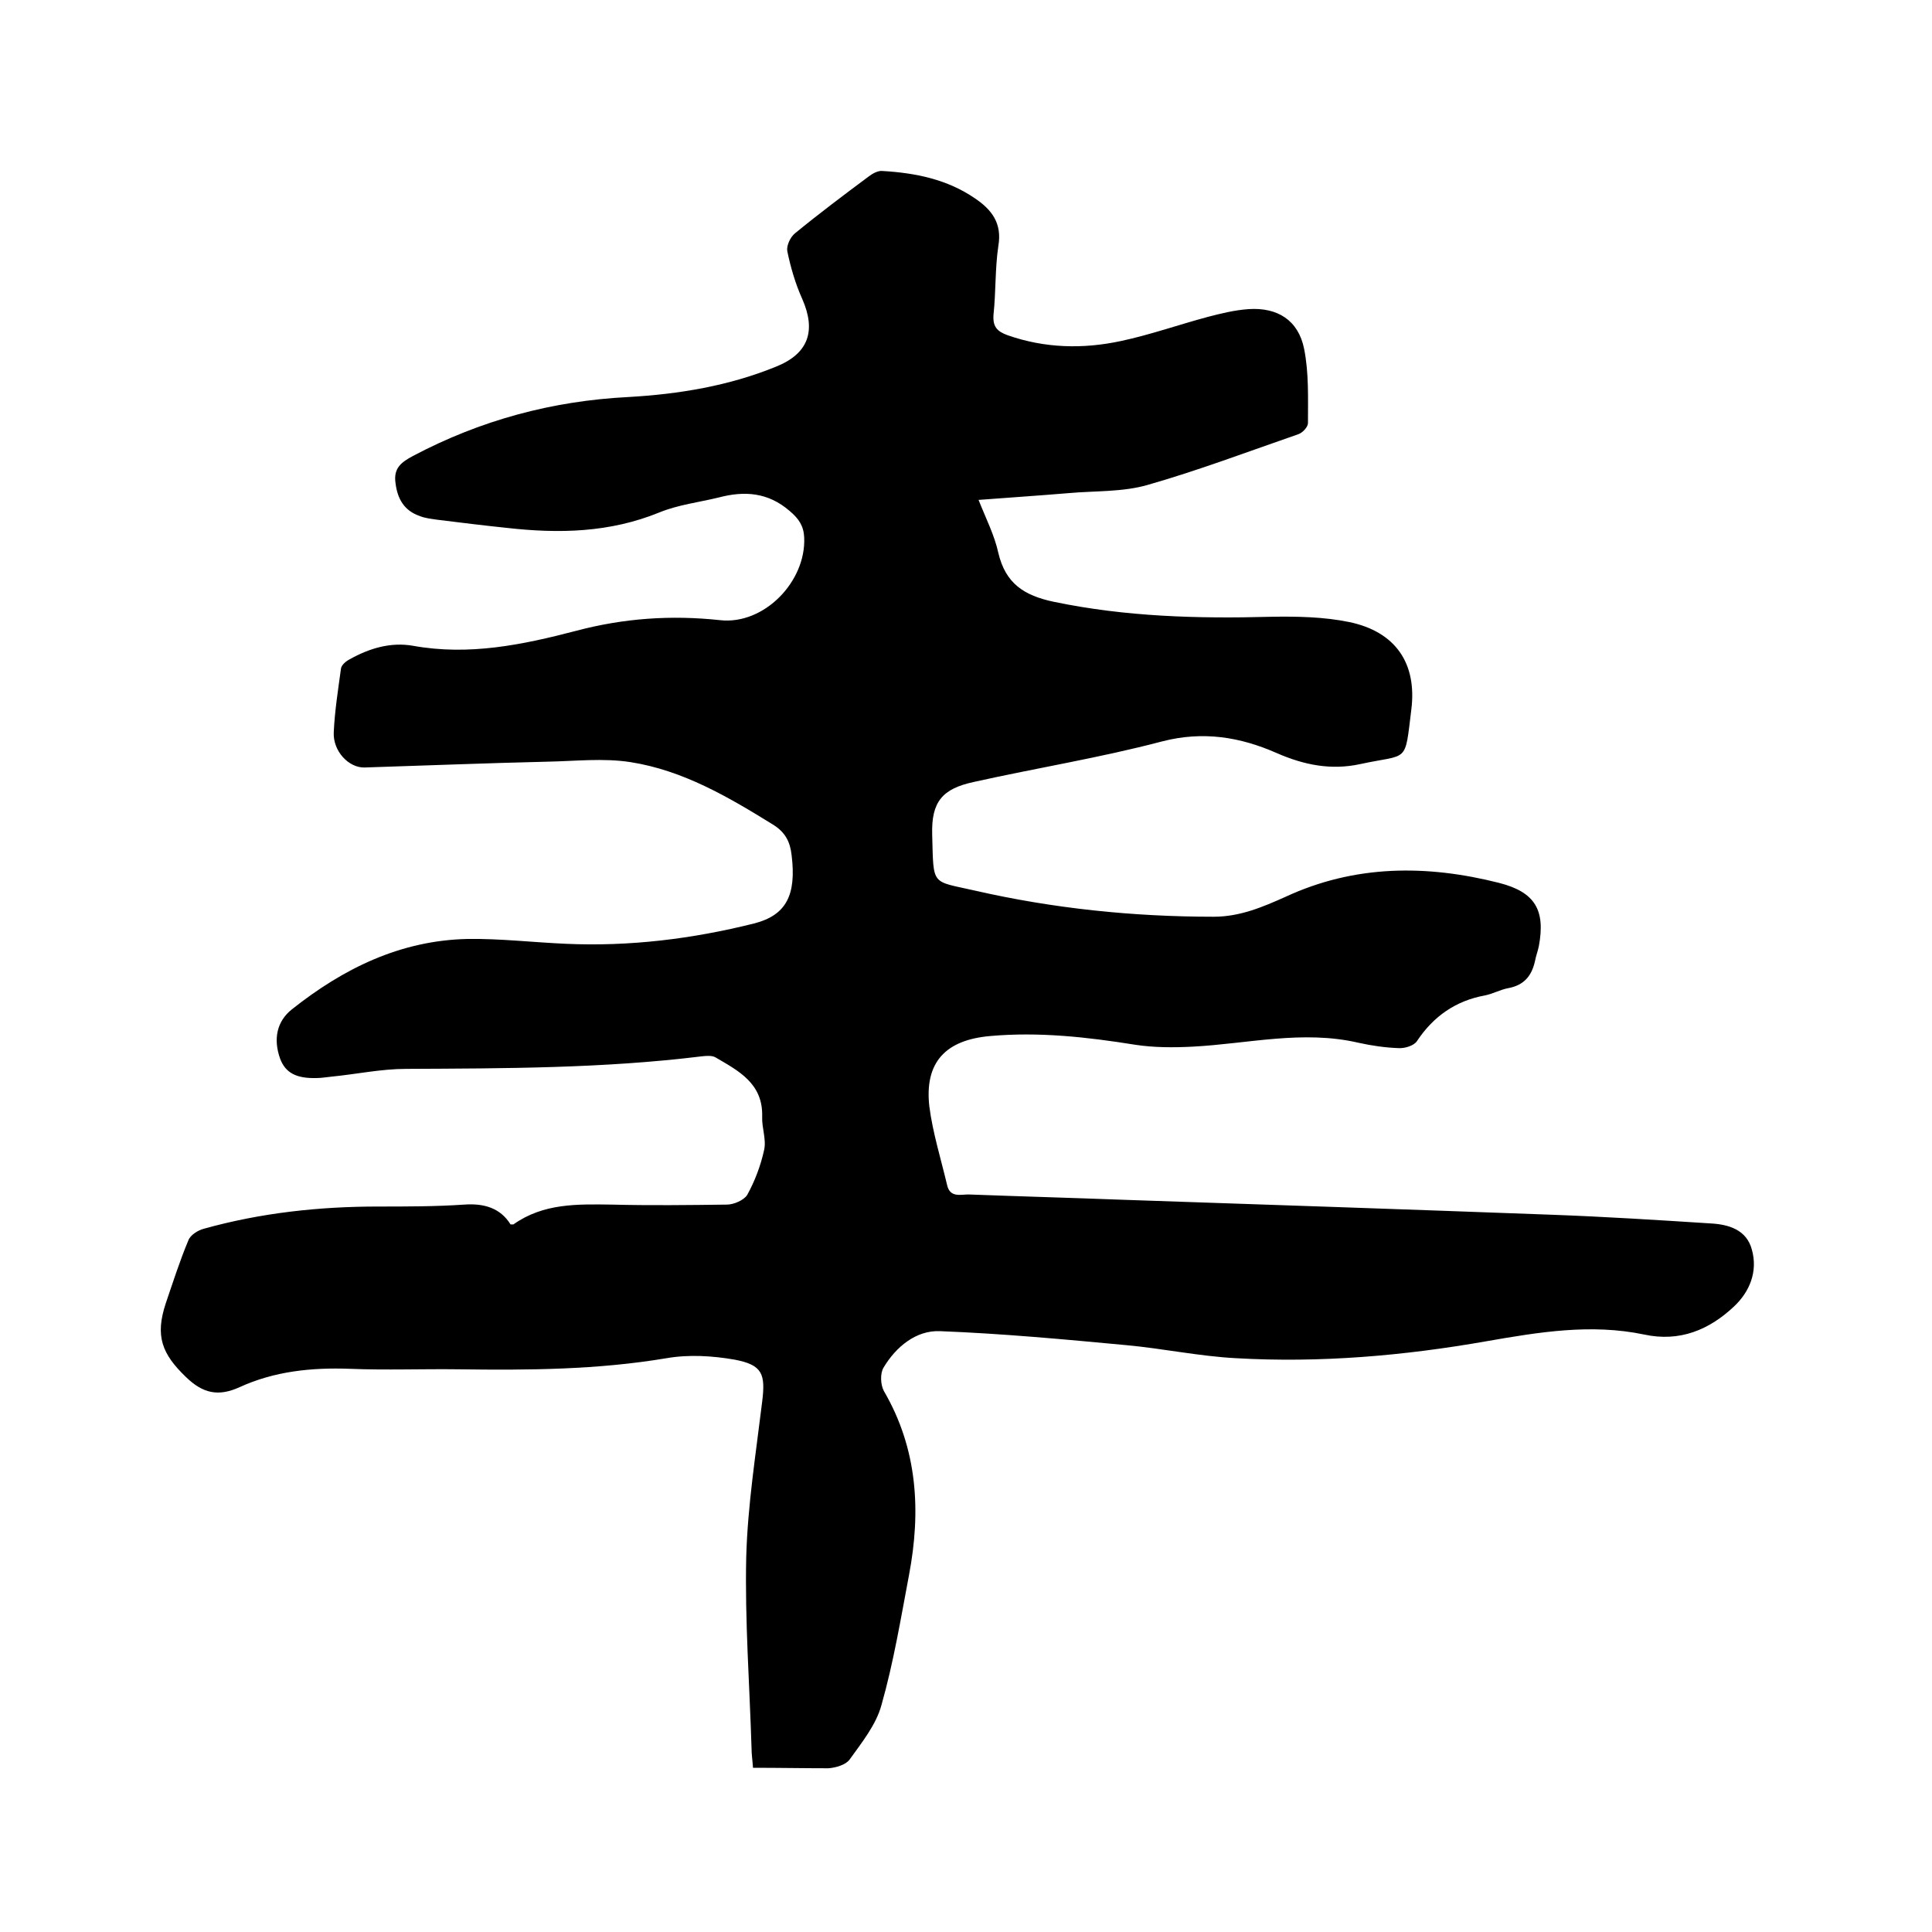 <svg enable-background="new 0 0 400 400" viewBox="0 0 400 400" xmlns="http://www.w3.org/2000/svg"><path d="m155.9 366c-.1-1.5-.3-2.8-.3-4-.4-13.2-1.4-26.5-1.1-39.7.3-10.7 2-21.4 3.3-32.1.7-5.7.1-7.6-5.7-8.7-4.6-.8-9.5-1.1-14.1-.3-14.3 2.4-28.6 2.5-43 2.3-7.5-.1-15 .2-22.5-.1-8-.3-15.7.5-22.9 3.8-4.4 2-7.6 1.3-11.1-2.1-5-4.8-6.4-8.5-4.2-15.2 1.5-4.4 2.9-8.8 4.7-13.1.4-1.1 2-2.1 3.2-2.4 11.8-3.3 23.9-4.6 36.1-4.6 5.9 0 11.9 0 17.8-.4 4.1-.3 7.5.7 9.6 4.1h.6c6.2-4.4 13.2-4.2 20.4-4.1 7.9.2 15.9.1 23.8 0 1.4 0 3.5-.9 4.2-2 1.6-2.9 2.8-6.1 3.5-9.3.5-2.2-.5-4.6-.4-6.9.2-6.9-4.9-9.5-9.7-12.3-.7-.4-1.9-.3-2.8-.2-20.3 2.5-40.7 2.5-61.2 2.6-5.2 0-10.3 1.1-15.4 1.6-1.1.1-2.1.3-3.2.3-4.2.1-6.4-1.1-7.5-4-1.5-4.2-.6-7.8 2.4-10.2 10.7-8.5 22.5-14.3 36.4-14.6 6.7-.1 13.5.7 20.3 1 13.2.6 26.2-1 39-4.2 6.7-1.7 8.8-5.9 7.8-14.1-.3-2.8-1.3-4.8-3.9-6.4-9.2-5.7-18.6-11.2-29.4-12.9-5.7-.9-11.6-.2-17.4-.1-12.6.3-25.2.8-37.7 1.2-3.3.1-6.6-3.4-6.4-7.3.2-4.4.9-8.8 1.5-13.2.1-.7 1-1.5 1.8-1.9 4.1-2.3 8.5-3.6 13.1-2.8 11.6 2.1 22.7-.2 33.8-3.1 9.8-2.6 19.6-3.3 29.8-2.2 9.1 1 17.8-8 17.4-17.1-.1-2.4-1.1-3.9-3-5.5-4.5-3.9-9.4-4.2-14.7-2.8-4.1 1-8.4 1.5-12.3 3.1-10.3 4.2-20.8 4.4-31.5 3.2-4.8-.5-9.7-1.1-14.5-1.7-1.3-.2-2.5-.3-3.7-.8-3.1-1.1-4.5-3.5-4.9-6.7-.5-3.2 1.2-4.4 3.6-5.7 14-7.4 28.8-11.4 44.6-12.2 10.5-.6 20.8-2.3 30.6-6.3 6.7-2.7 8.3-7.4 5.4-14-1.4-3.1-2.4-6.5-3.1-9.9-.2-1.1.6-2.9 1.6-3.7 5-4.1 10.2-8 15.3-11.8.8-.6 1.9-1.2 2.8-1.1 6.8.4 13.4 1.7 19.2 5.7 3.4 2.3 5.6 5.1 4.8 9.8-.7 4.7-.5 9.5-1 14.2-.2 2.5.7 3.5 2.9 4.3 7.7 2.7 15.6 2.9 23.5 1.2 6.1-1.3 12-3.4 18-5 2.7-.7 5.5-1.4 8.4-1.6 6-.4 10.3 2.3 11.5 8.2 1 5 .8 10.2.8 15.4 0 .8-1.1 2-2 2.3-10.4 3.6-20.7 7.5-31.2 10.5-5.2 1.5-10.9 1.2-16.4 1.7-6 .5-12 .9-18.6 1.4 1.5 3.8 3.3 7.3 4.1 11 1.5 6.3 5.3 8.8 11.5 10.1 14.9 3.1 29.8 3.5 44.8 3.1 5.5-.1 11.1 0 16.4 1.1 9.5 2 14 8.5 12.8 18.1-1.4 11.4-.5 9.1-10.6 11.3-6 1.3-11.6.2-17.3-2.3-7.5-3.3-15.2-4.6-23.7-2.4-12.9 3.4-26 5.5-39 8.4-6.5 1.4-8.8 4.1-8.6 10.9.3 10.8-.3 9.5 8.9 11.6 16.2 3.7 32.7 5.4 49.4 5.4 5.4 0 10.1-2 14.8-4.1 14.4-6.7 29.3-6.7 44.3-2.9 7.4 1.9 9.6 5.6 8.2 13.1-.2 1-.6 2-.8 3.1-.7 3.1-2.3 5-5.6 5.6-1.6.3-3.2 1.2-4.8 1.5-6 1.1-10.6 4.3-14 9.4-.6 1-2.6 1.6-3.9 1.5-2.7-.1-5.5-.5-8.2-1.1-11.6-2.7-22.9.2-34.4.8-4 .2-8 .2-11.9-.4-10-1.6-19.9-2.7-30-1.8-9.2.8-13.6 5.4-12.6 14.5.7 5.5 2.4 10.9 3.7 16.4.6 2.6 2.8 1.9 4.4 1.9 10.7.4 21.4.7 32 1.1 29.6 1 59.2 2 88.8 3.1 11 .4 22 1.1 32.9 1.8 3.7.2 7.4 1.3 8.5 5.4 1.3 4.6-.5 8.8-3.7 11.8-5.1 4.8-11.2 7.4-18.6 5.8-11-2.3-21.8-.5-32.7 1.4-17.1 3-34.4 4.5-51.8 3.5-7.6-.4-15.1-2-22.7-2.7-12.8-1.2-25.7-2.4-38.6-2.9-4.9-.2-9.1 3.2-11.7 7.6-.7 1.2-.6 3.5.1 4.8 7 12 7.7 24.9 5.2 38.1-1.7 9-3.2 18.1-5.7 26.9-1.1 4.1-4.1 7.8-6.6 11.3-.8 1.1-2.9 1.7-4.4 1.8-5 0-10.2-.1-15.6-.1z"/></svg>